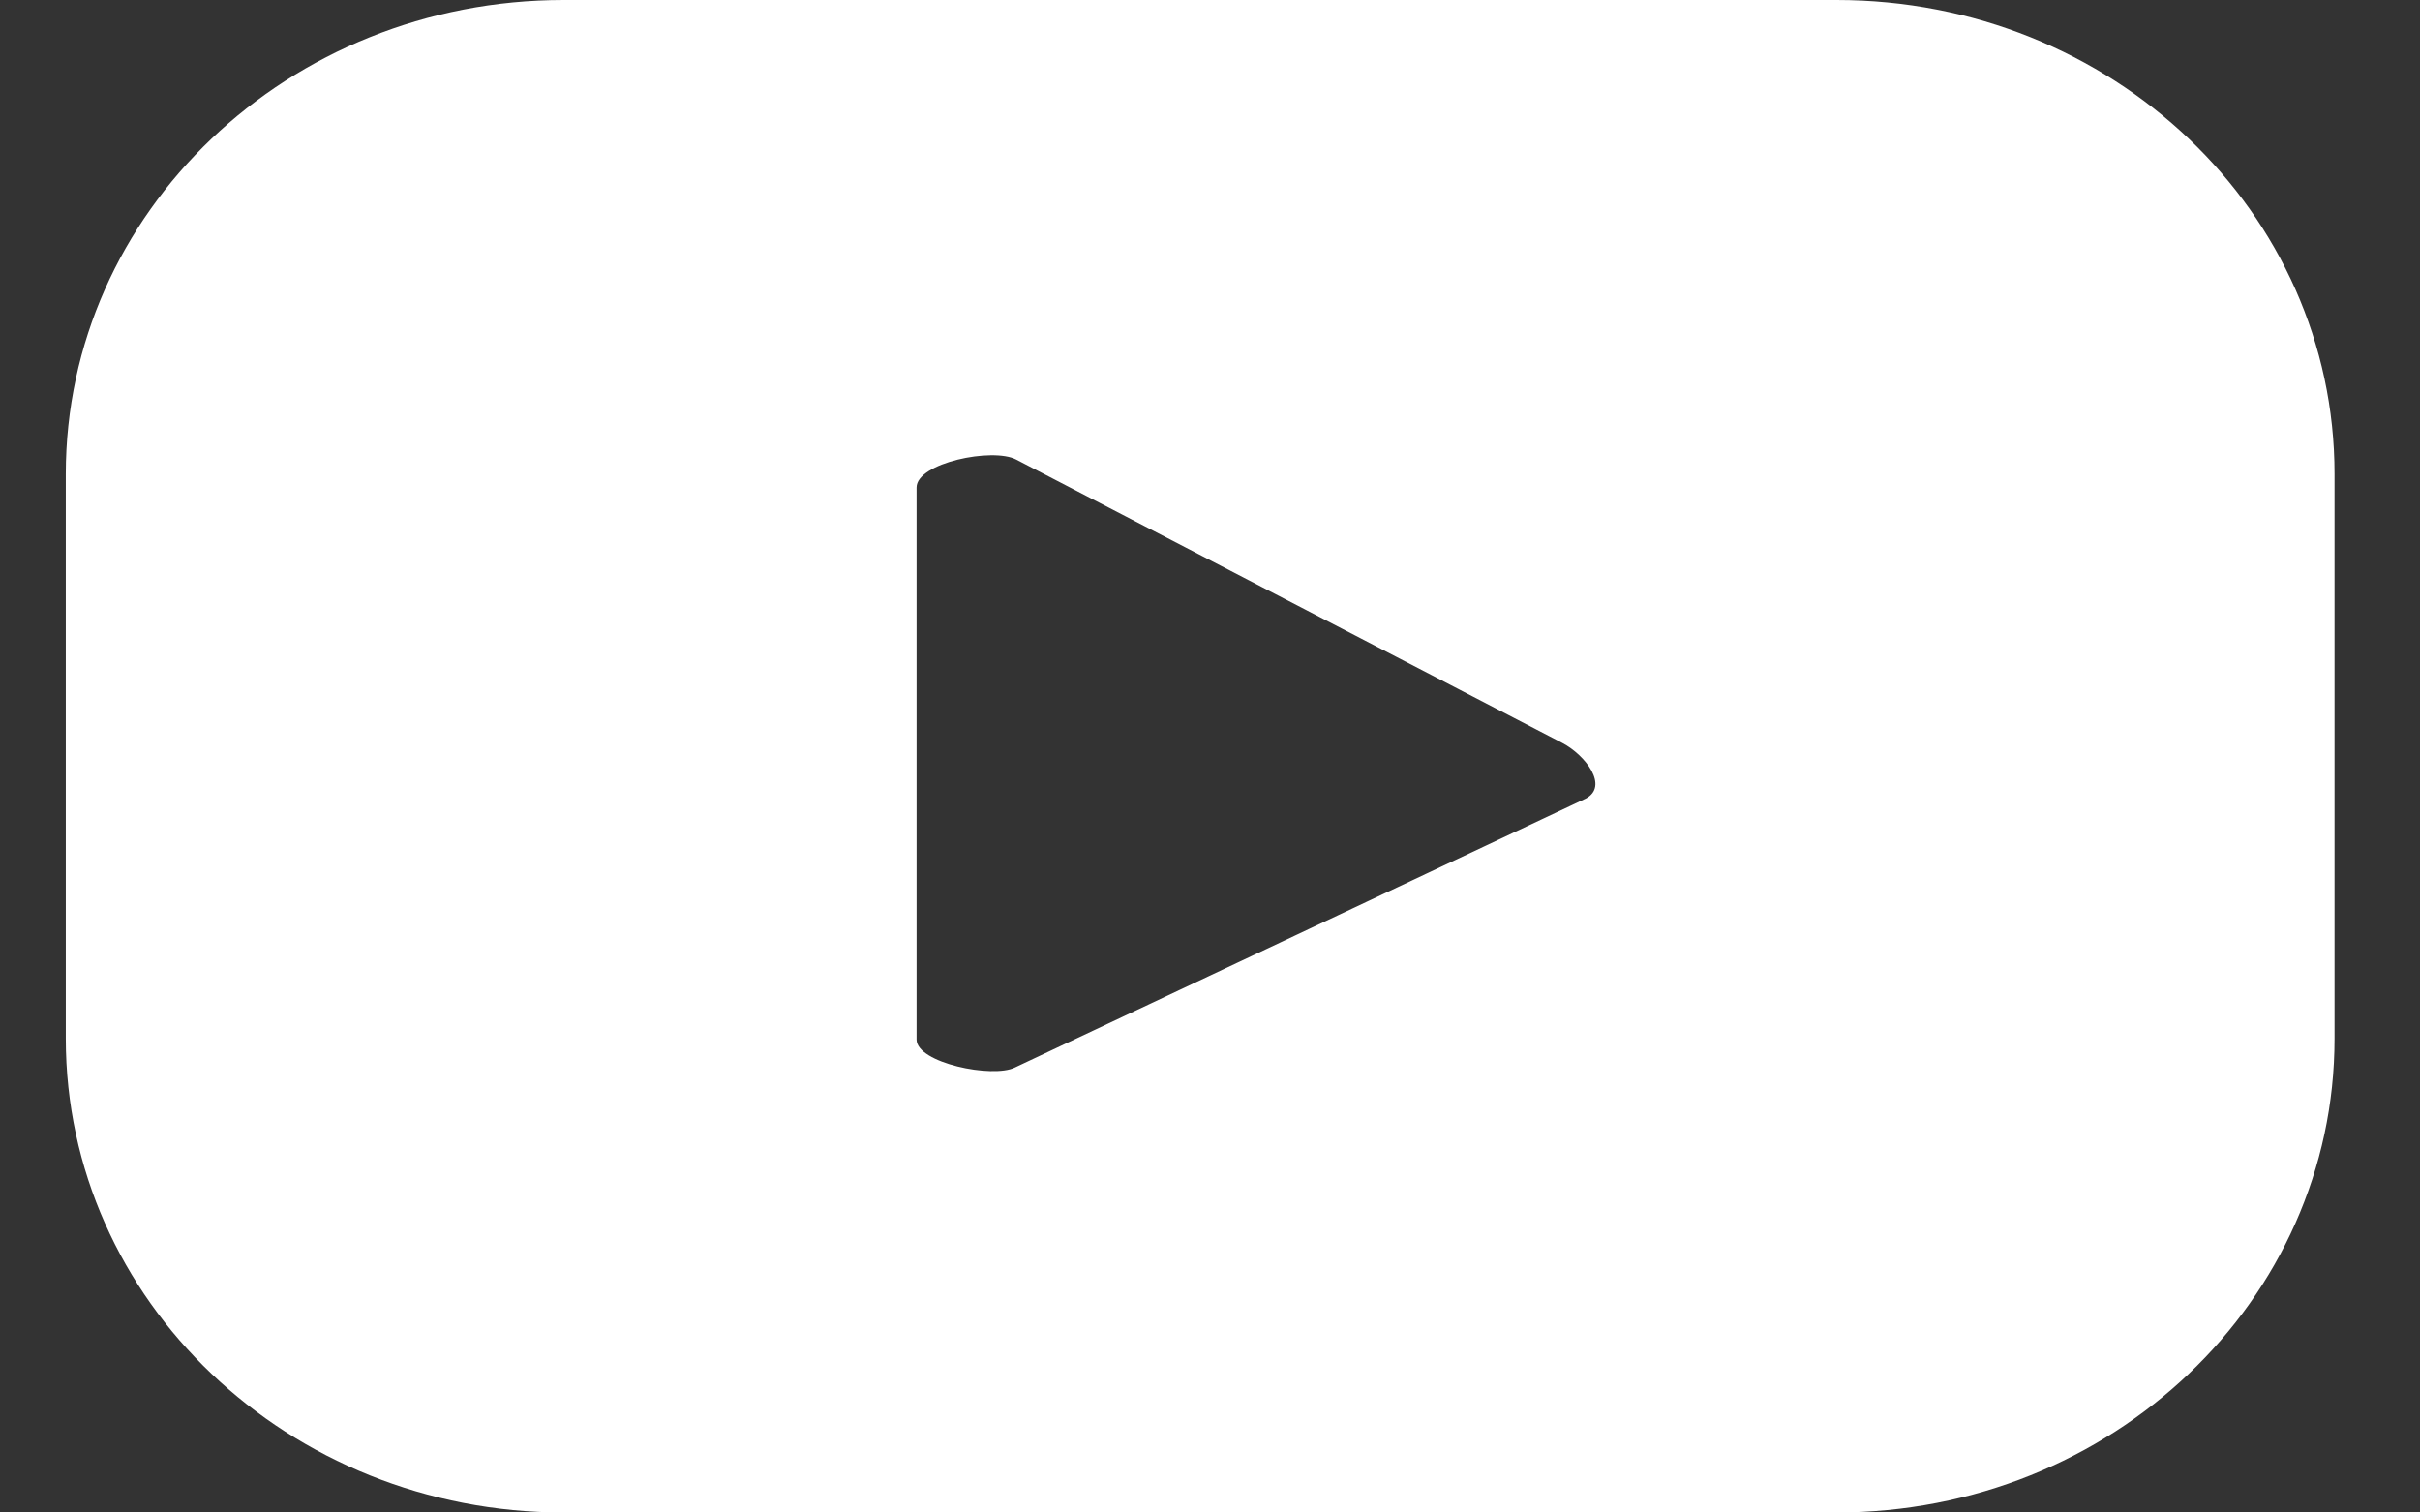 <svg width="16" height="10" viewBox="0 0 16 10" fill="none" xmlns="http://www.w3.org/2000/svg">
<rect x="0" y="0" width="16" height="10" fill="#333333" stroke="none"/>
<path d="M15.435 3.134C15.435 1.401 13.963 0 12.142 0H3.727C1.907 0 0.435 1.401 0.435 3.134V6.866C0.435 8.599 1.907 10 3.727 10H12.142C13.963 10 15.435 8.599 15.435 6.866V3.134ZM10.484 5.28L6.71 7.058C6.563 7.131 6.06 7.028 6.06 6.873V3.223C6.06 3.06 6.563 2.957 6.718 3.038L10.329 4.912C10.484 4.993 10.639 5.199 10.484 5.28Z" fill="white"/>
</svg>
